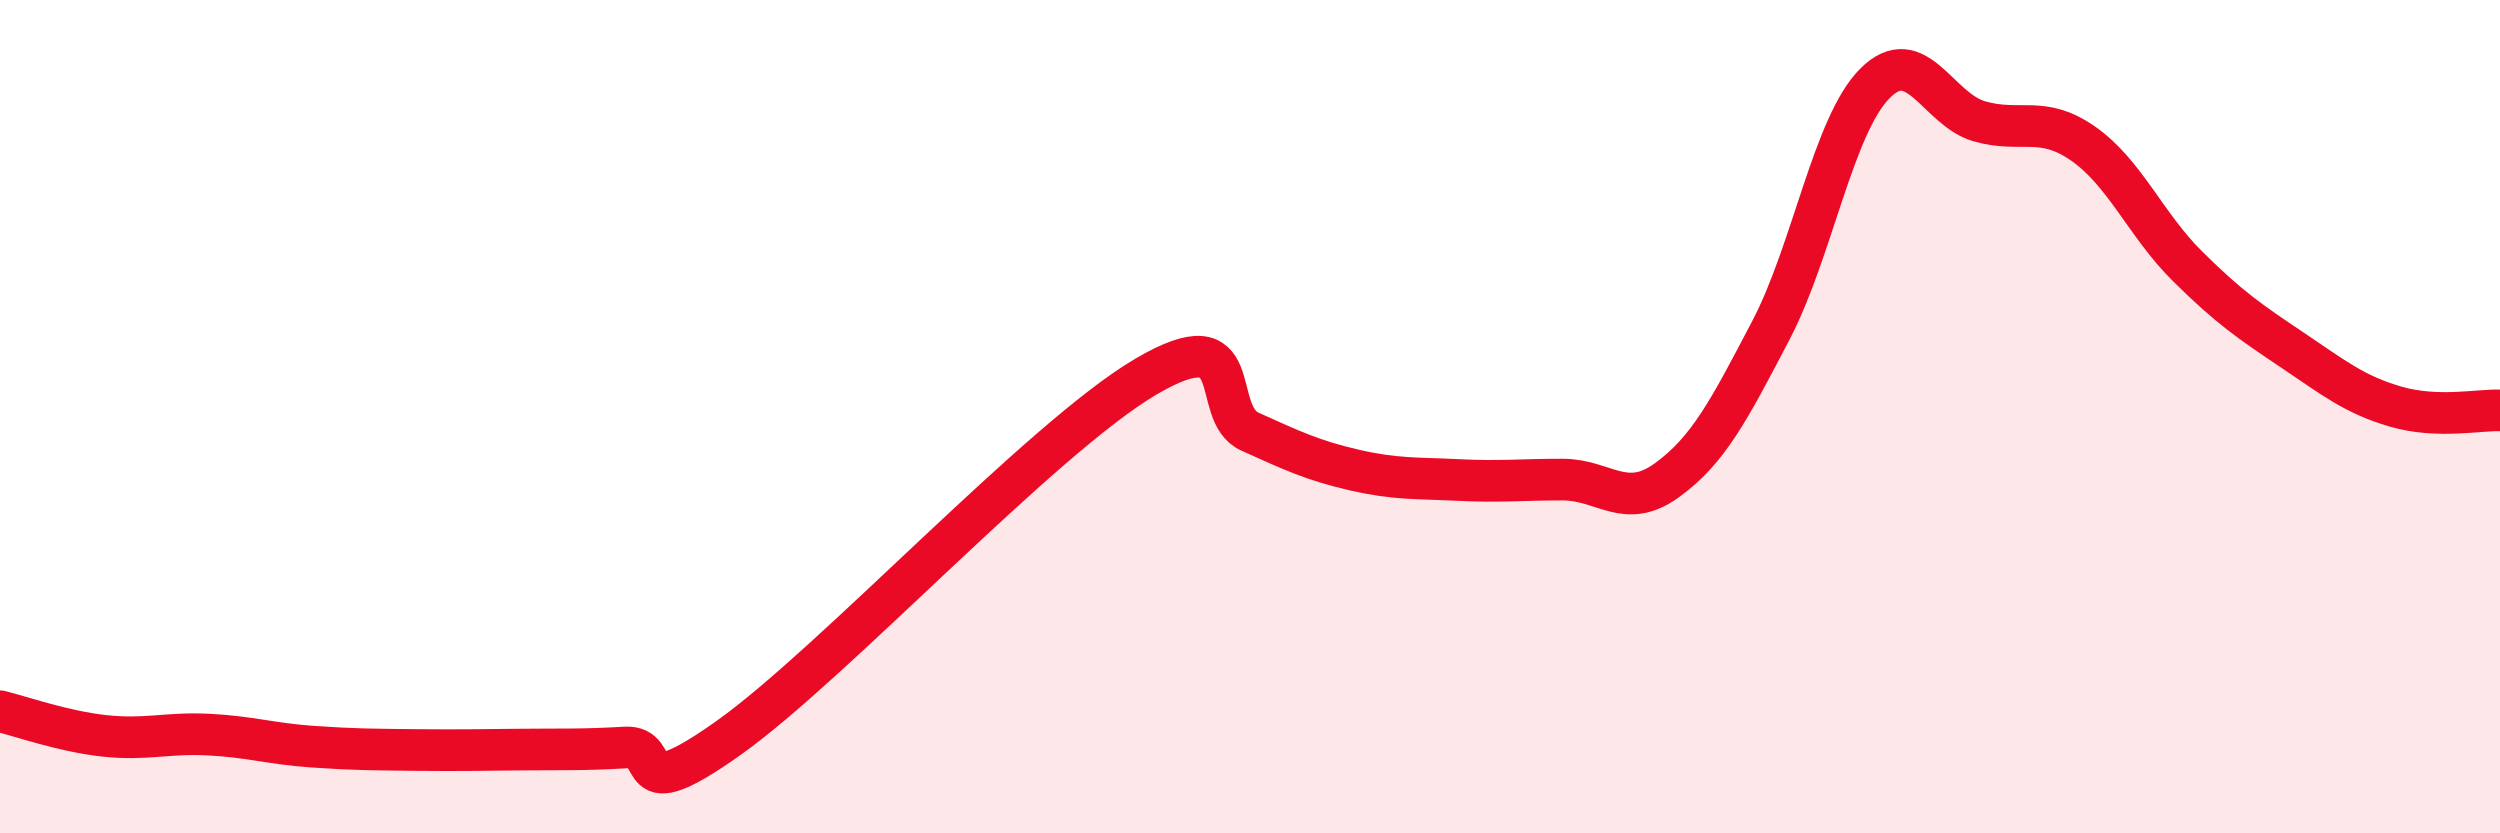 
    <svg width="60" height="20" viewBox="0 0 60 20" xmlns="http://www.w3.org/2000/svg">
      <path
        d="M 0,17.07 C 0.5,17.19 1.5,17.55 2.5,17.66 C 3.5,17.77 4,17.58 5,17.63 C 6,17.68 6.5,17.85 7.5,17.92 C 8.5,17.99 9,17.99 10,18 C 11,18.01 11.5,18 12.5,17.99 C 13.5,17.98 14,18 15,17.94 C 16,17.88 15,19.48 17.5,17.7 C 20,15.92 25,10.51 27.5,9.04 C 30,7.57 29,9.91 30,10.36 C 31,10.81 31.5,11.05 32.5,11.28 C 33.5,11.51 34,11.47 35,11.52 C 36,11.57 36.5,11.51 37.5,11.51 C 38.5,11.51 39,12.25 40,11.53 C 41,10.81 41.5,9.84 42.5,7.93 C 43.5,6.02 44,3 45,2 C 46,1 46.5,2.62 47.5,2.91 C 48.5,3.2 49,2.75 50,3.45 C 51,4.15 51.5,5.4 52.5,6.39 C 53.5,7.38 54,7.72 55,8.39 C 56,9.06 56.5,9.47 57.5,9.76 C 58.5,10.05 59.5,9.83 60,9.85L60 20L0 20Z"
        fill="#EB0A25"
        opacity="0.1"
        stroke-linecap="round"
        stroke-linejoin="round"
      />
      <path
        d="M 0,17.07 C 0.5,17.19 1.5,17.55 2.5,17.66 C 3.5,17.77 4,17.58 5,17.63 C 6,17.68 6.5,17.85 7.5,17.92 C 8.5,17.99 9,17.99 10,18 C 11,18.01 11.5,18 12.5,17.99 C 13.5,17.98 14,18 15,17.94 C 16,17.88 15,19.48 17.5,17.7 C 20,15.92 25,10.51 27.5,9.04 C 30,7.57 29,9.91 30,10.36 C 31,10.81 31.5,11.05 32.5,11.28 C 33.5,11.51 34,11.47 35,11.52 C 36,11.57 36.5,11.51 37.5,11.51 C 38.5,11.51 39,12.25 40,11.53 C 41,10.81 41.5,9.84 42.5,7.93 C 43.5,6.02 44,3 45,2 C 46,1 46.5,2.62 47.5,2.91 C 48.5,3.2 49,2.75 50,3.45 C 51,4.15 51.5,5.4 52.5,6.39 C 53.5,7.38 54,7.72 55,8.39 C 56,9.06 56.5,9.47 57.5,9.76 C 58.5,10.05 59.5,9.83 60,9.85"
        stroke="#EB0A25"
        stroke-width="1"
        fill="none"
        stroke-linecap="round"
        stroke-linejoin="round"
      />
    </svg>
  
